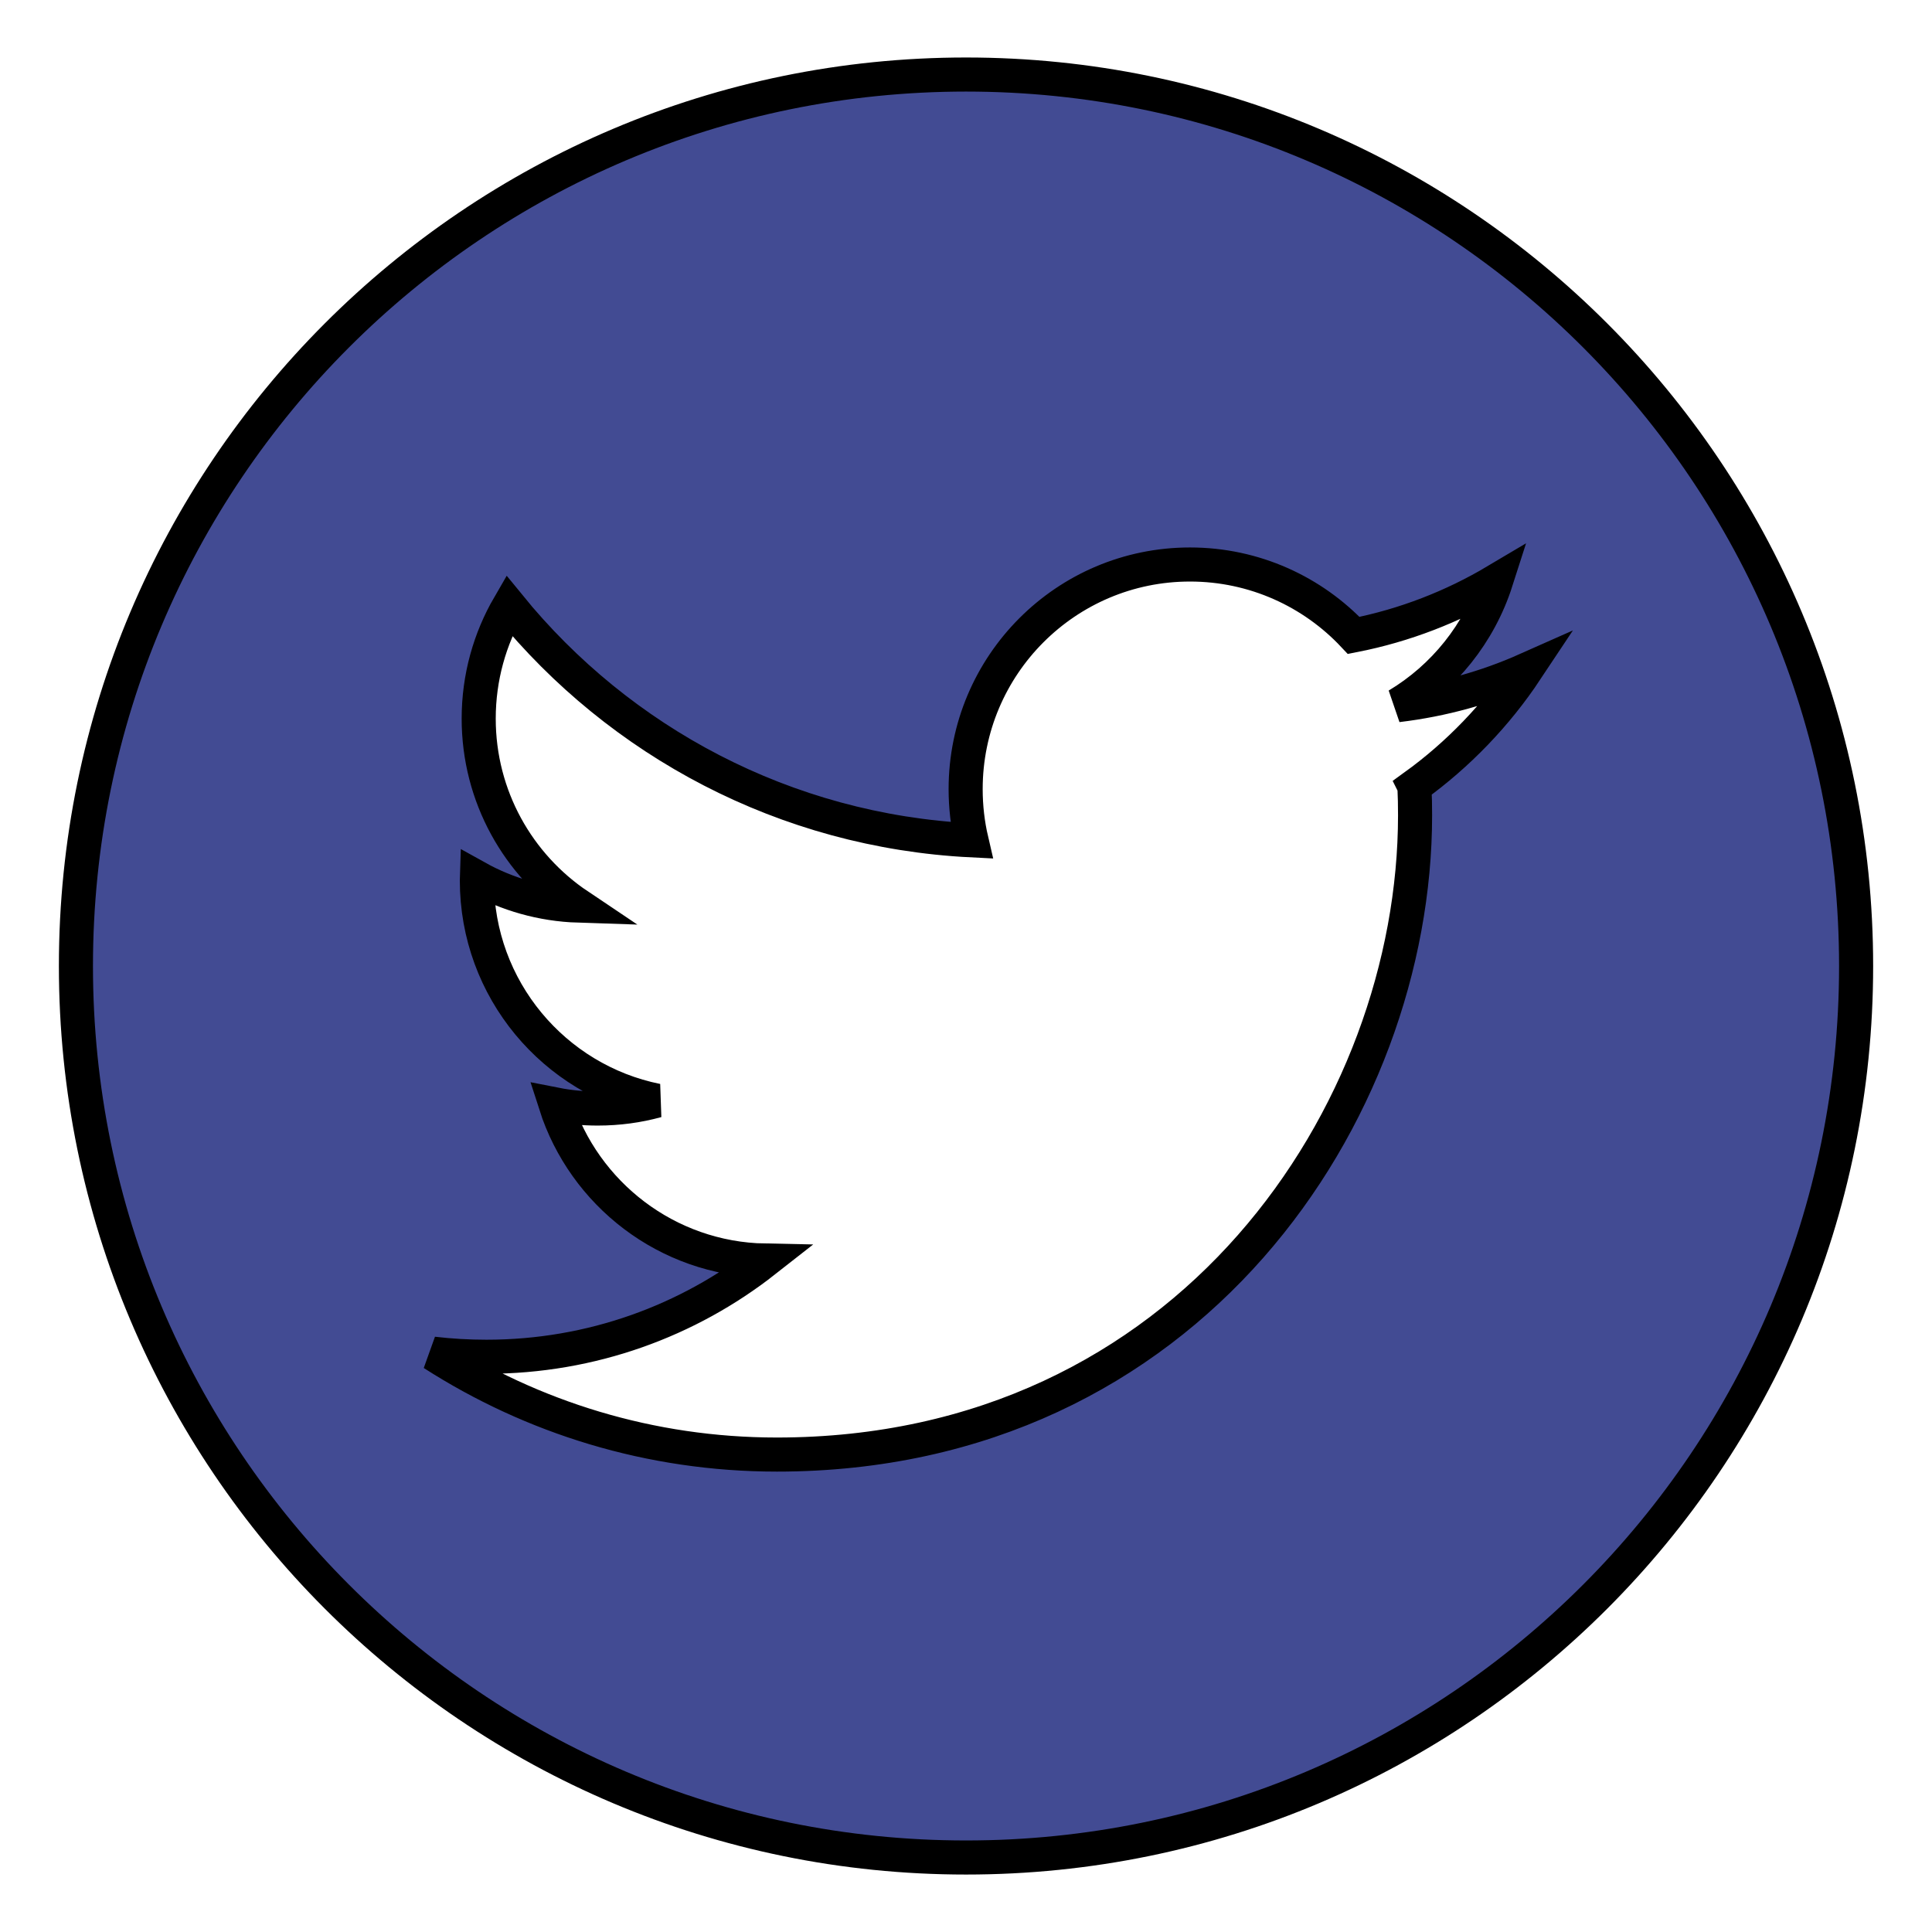 <svg width="56.693" height="56.693" xmlns="http://www.w3.org/2000/svg">

 <g>
  <title>background</title>
  <rect fill="none" id="canvas_background" height="402" width="582" y="-1" x="-1"/>
 </g>
 <g>
  <title>Layer 1</title>
  <path stroke="null" fill="#424b93" id="svg_1" d="m28.348,2.187c-14.426,0 -26.12,11.715 -26.12,26.161c0,14.448 11.695,26.159 26.12,26.159c14.426,0 26.118,-11.711 26.118,-26.159c0,-14.446 -11.693,-26.161 -26.118,-26.161zm13.157,20.886c0.014,0.283 0.019,0.566 0.019,0.853c0,8.712 -6.621,18.757 -18.728,18.757c-3.717,0 -7.178,-1.091 -10.091,-2.961c0.516,0.061 1.038,0.091 1.57,0.091c3.085,0 5.923,-1.054 8.175,-2.822c-2.88,-0.054 -5.31,-1.961 -6.148,-4.58c0.401,0.079 0.814,0.118 1.238,0.118c0.6,0 1.182,-0.079 1.734,-0.231c-3.012,-0.606 -5.281,-3.272 -5.281,-6.463c0,-0.029 0,-0.056 0.001,-0.085c0.887,0.494 1.902,0.79 2.982,0.825c-1.767,-1.185 -2.929,-3.2 -2.929,-5.488c0,-1.208 0.325,-2.341 0.891,-3.315c3.247,3.988 8.098,6.613 13.569,6.887c-0.112,-0.481 -0.171,-0.986 -0.171,-1.502c0,-3.64 2.947,-6.592 6.583,-6.592c1.893,0 3.603,0.801 4.804,2.081c1.5,-0.294 2.909,-0.845 4.18,-1.6c-0.493,1.54 -1.536,2.832 -2.896,3.647c1.333,-0.159 2.602,-0.514 3.781,-1.038c-0.88,1.325 -1.997,2.486 -3.284,3.416z"/>
 </g>
</svg>